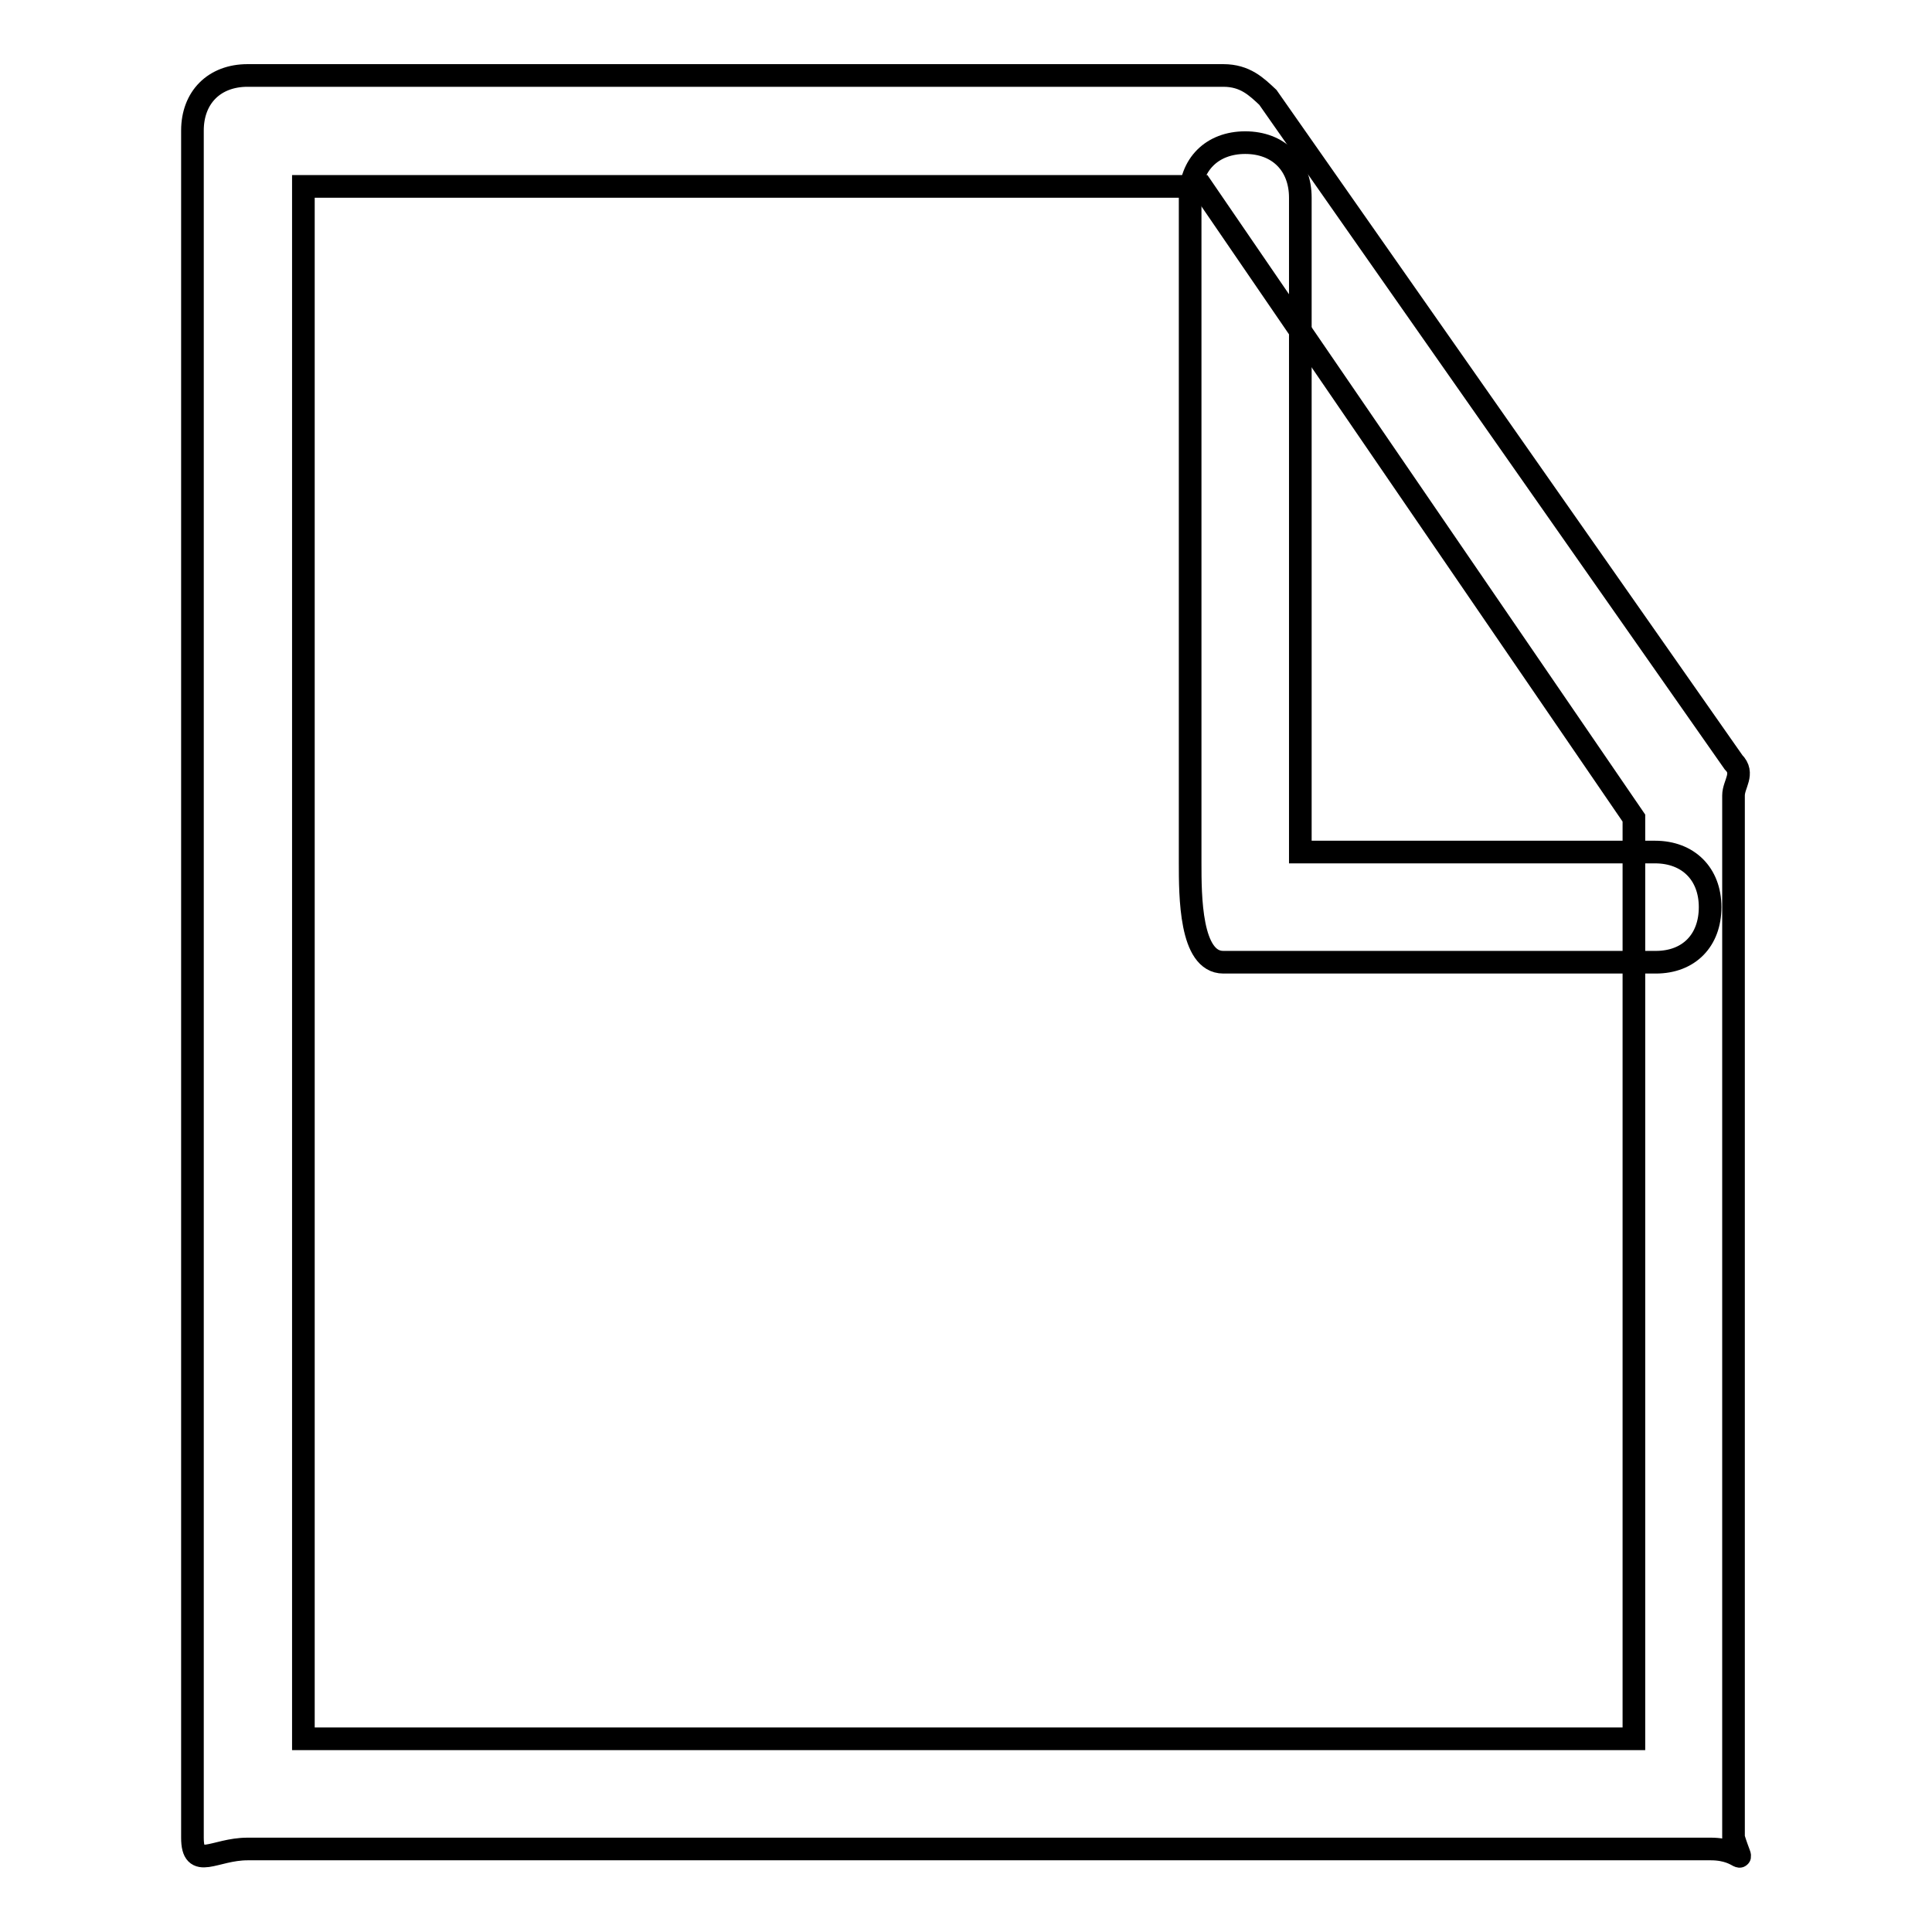 <?xml version="1.0" encoding="utf-8"?>
<!-- Svg Vector Icons : http://www.onlinewebfonts.com/icon -->
<!DOCTYPE svg PUBLIC "-//W3C//DTD SVG 1.1//EN" "http://www.w3.org/Graphics/SVG/1.1/DTD/svg11.dtd">
<svg version="1.1" xmlns="http://www.w3.org/2000/svg" xmlns:xlink="http://www.w3.org/1999/xlink" x="0px" y="0px" viewBox="0 0 256 256" enable-background="new 0 0 256 256" xml:space="preserve">
<g><g><path stroke-width="3" fill-opacity="0" stroke="#000000"  d="M226.7,245H32.8c-4.4,0-7.3,2.9-7.3-1.5V17.3c0-4.4,2.9-7.3,7.3-7.3h129.3c2.9,0,4.4,1.5,5.9,2.9l61.7,88.1c1.5,1.5,0,2.9,0,4.4v138.1C231.1,248,231.1,245,226.7,245z M40.2,230.4h176.3V108.4l-57.3-83.7h-119V230.4z"/><path stroke-width="3" fill-opacity="0" stroke="#000000"  d="M219.4,127.5h-57.3c-4.4,0-4.4-8.8-4.4-13.2V26.2c0-4.4,2.9-7.3,7.3-7.3c4.4,0,7.3,2.9,7.3,7.3v86.7h47c4.4,0,7.3,2.9,7.3,7.3S223.8,127.5,219.4,127.5z"/></g></g>
</svg>